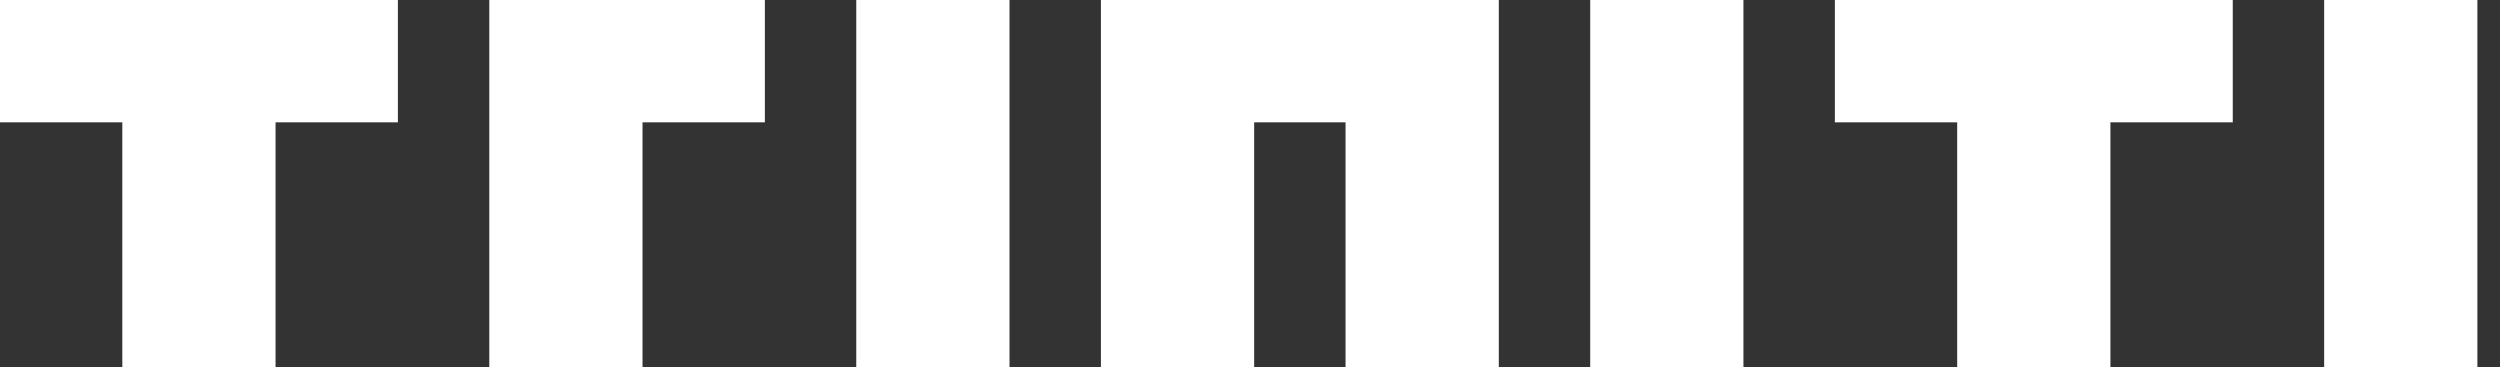 <svg width="109" height="16" viewBox="0 0 109 16" fill="none" xmlns="http://www.w3.org/2000/svg">
<rect x="0" y="0" width="109" height="16" fill="#333333" stroke="none"/>
<path d="M106.666 0H102.681H101.333V16H102.681H106.666H108.014V0H106.666Z" fill="white"/>
<path d="M1.348 0H0V5.333H1.348H5.333V16H6.681H10.666H12.014V5.333H16H17.348V0H16H1.348Z" fill="white"/>
<path d="M22.681 0H21.333V16H22.681H26.666H28.014V5.333H32H33.348V0H32H22.681Z" fill="white"/>
<path d="M38.681 0H37.333V16H38.681H42.666H44.014V0H42.666H38.681Z" fill="white"/>
<path d="M49.348 0H48V16H49.348H53.333H54.681V5.333H58.666V16H60.014H64H65.348V0H64H49.348Z" fill="white"/>
<path d="M70.681 0H69.333V16H70.681H74.666H76.014V0H74.666H70.681Z" fill="white"/>
<path d="M81.348 0H80V5.333H81.348H85.333V16H86.681H90.666H92.014V5.333H96H97.348V0H96H81.348Z" fill="white"/>
</svg>
